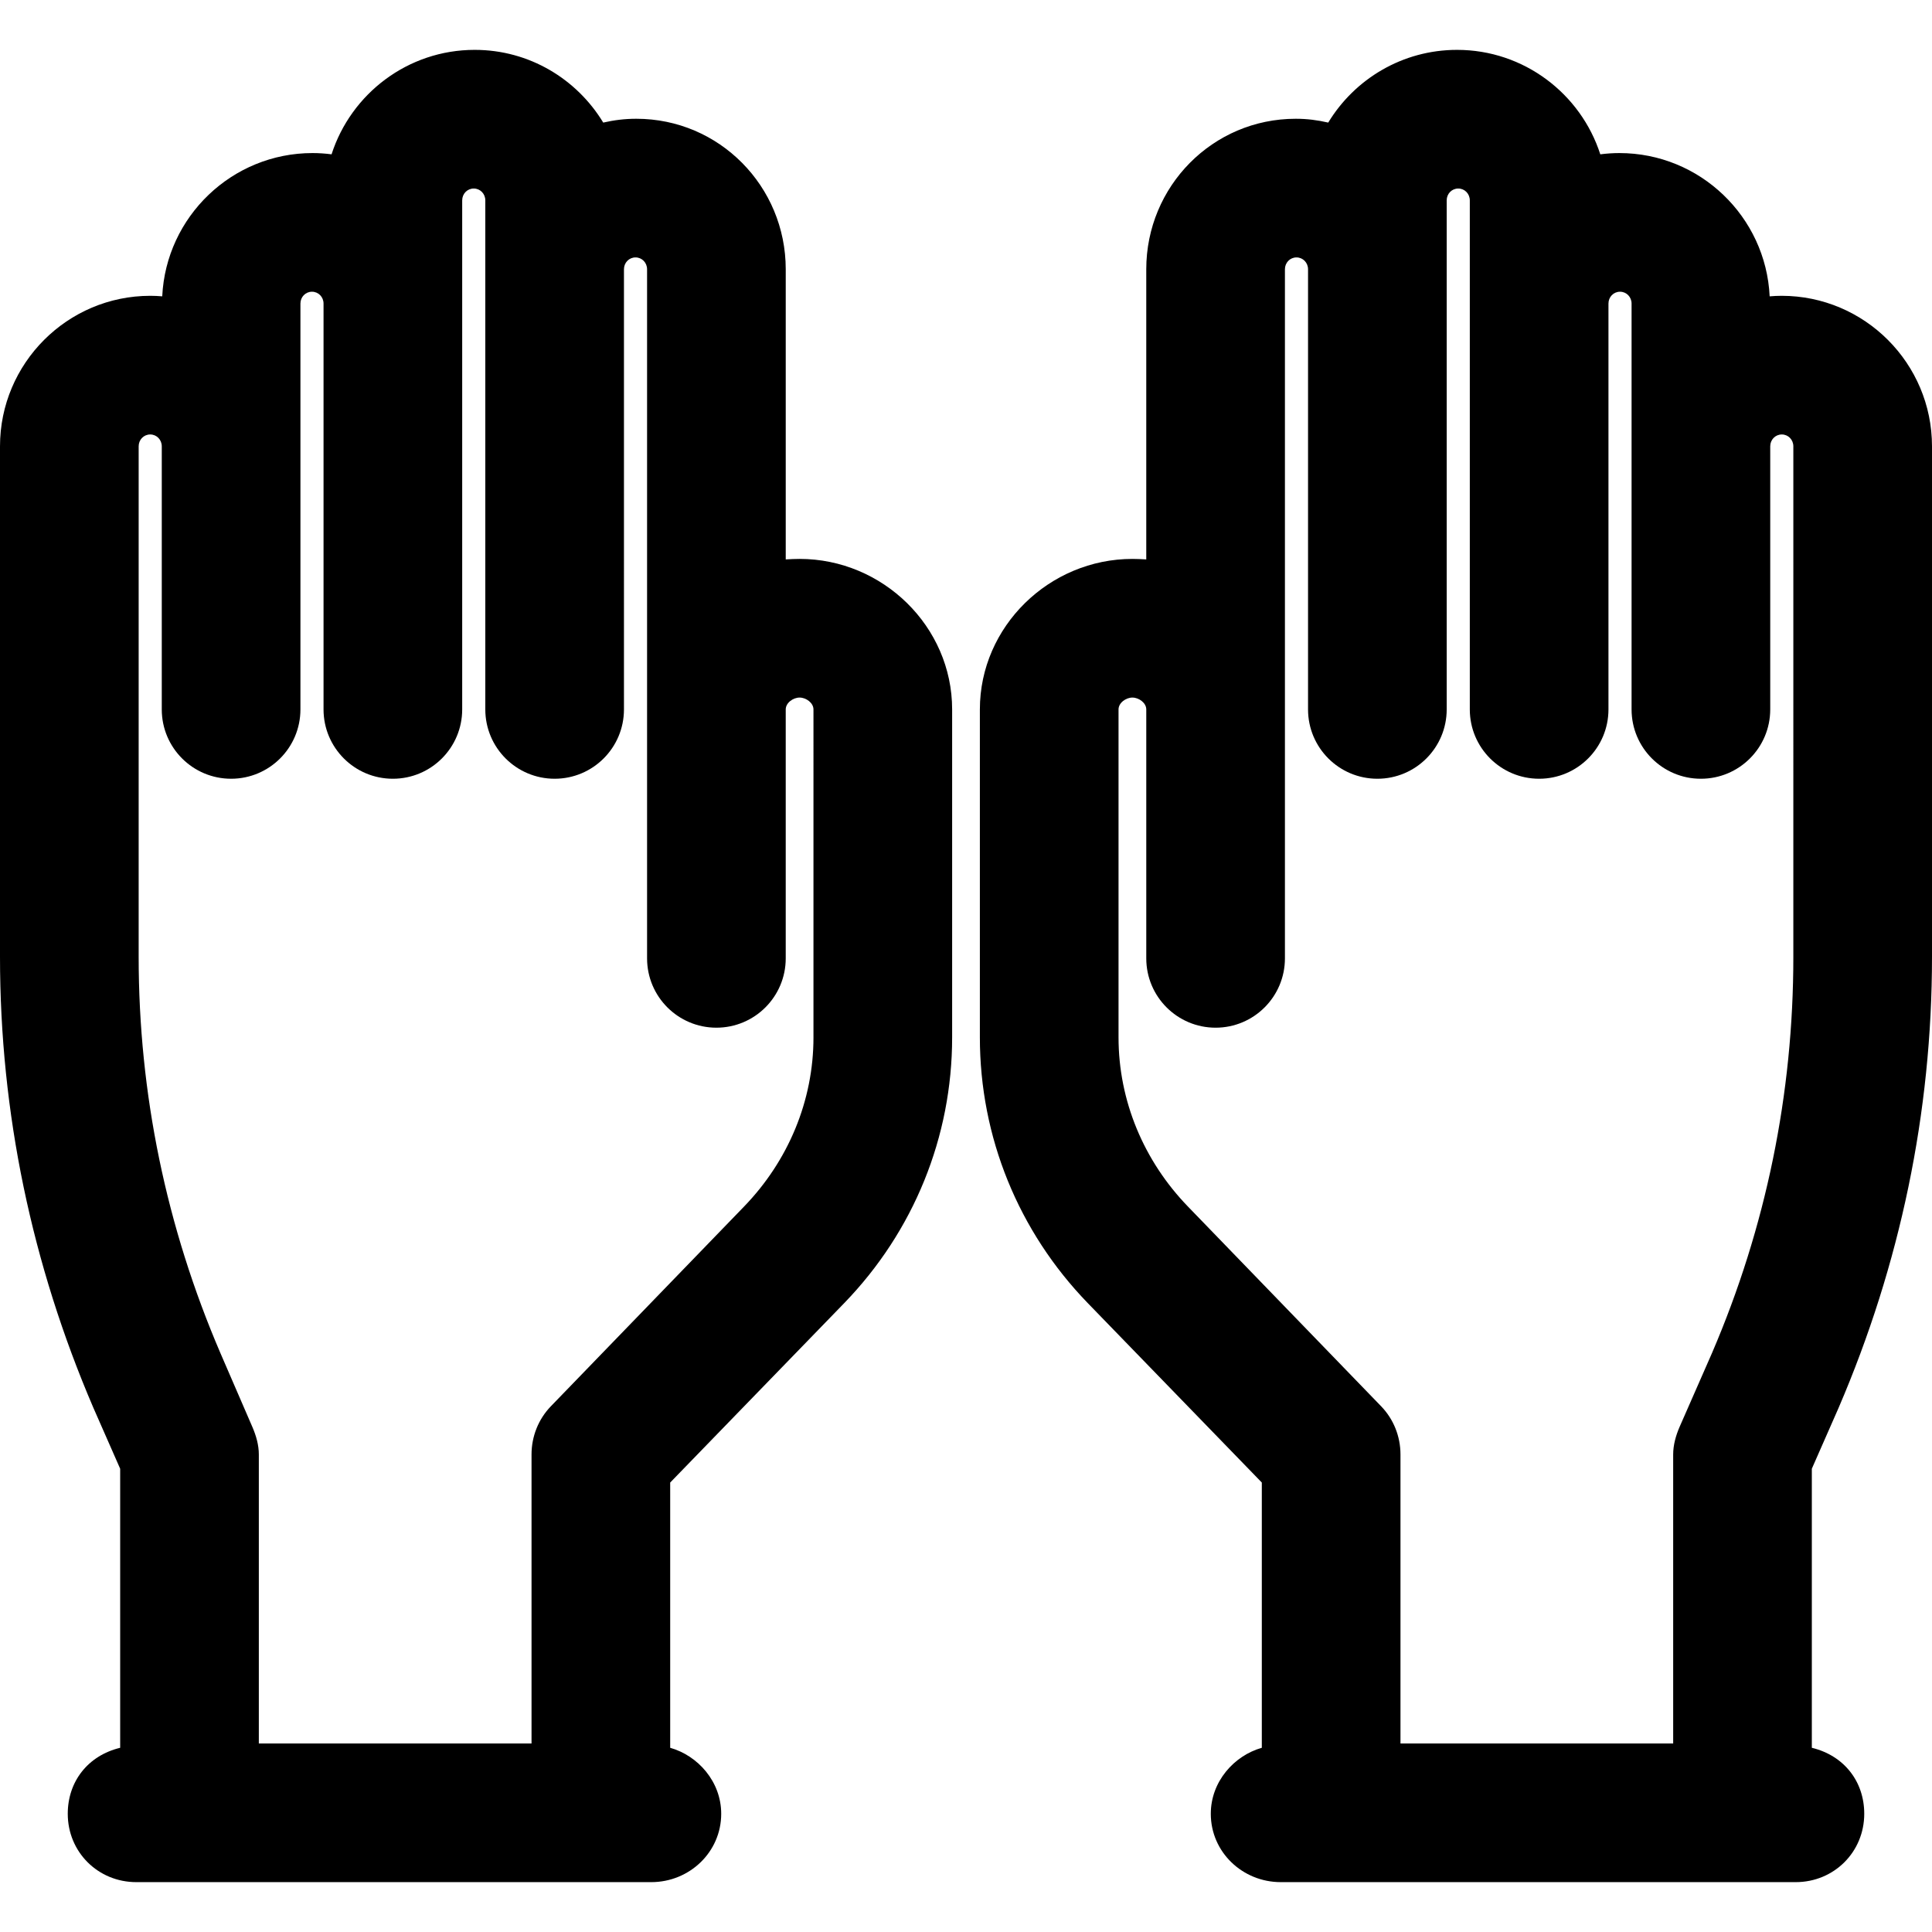 <?xml version="1.0" encoding="iso-8859-1"?>
<!-- Generator: Adobe Illustrator 19.0.0, SVG Export Plug-In . SVG Version: 6.00 Build 0)  -->
<svg version="1.1" id="Layer_1" xmlns="http://www.w3.org/2000/svg" xmlns:xlink="http://www.w3.org/1999/xlink" x="0px" y="0px"
	 viewBox="0 0 512 512" style="enable-background:new 0 0 512 512;" xml:space="preserve">
<g>
	<g>
		<path d="M211.904,148.116c-1.058,0-2.45,0.054-3.675,0.135V71.36c0-21.994-17.615-39.887-39.609-39.887
			c-3.059,0-5.894,0.358-8.757,1.012c-6.998-11.541-19.609-19.27-34.064-19.27c-17.736,0-32.764,11.64-37.933,27.681
			c-1.659-0.211-3.327-0.332-5.042-0.332c-21.35,0-38.825,16.862-39.831,37.968c-1.053-0.085-2.074-0.14-3.149-0.14
			C17.853,78.392,0,96.287,0,118.279v135.268c0,41.339,8.437,81.557,24.749,119.54l7.098,16.143v73.951
			c-8.574,2.074-13.89,8.964-13.89,17.489c0,10.147,8.024,18.115,18.171,18.115h136.457c10.147,0,18.542-7.968,18.542-18.115
			c0-8.525-6.171-15.415-13.52-17.489v-70.293l46.135-47.567c18.377-18.982,28.584-43.987,28.584-70.407v-86.909
			C252.325,166.009,233.898,148.116,211.904,148.116z M215.579,274.913c0,16.83-6.703,32.758-18.408,44.849l-51.179,52.909
			c-3.317,3.427-5.131,8.011-5.131,12.78v76.587H68.593v-76.587c0-2.493-0.709-4.961-1.693-7.251l-8.488-19.614
			c-14.334-33.374-21.666-68.713-21.666-105.038V118.279c0-1.731,1.33-3.141,3.062-3.141c1.732,0,3.062,1.409,3.062,3.141v69.724
			c0,10.147,8.226,18.373,18.373,18.373s18.373-8.226,18.373-18.373V80.451c0-1.732,1.33-3.141,3.062-3.141s3.062,1.409,3.062,3.141
			v107.553c0,10.147,8.226,18.373,18.373,18.373c10.147,0,18.373-8.226,18.373-18.373V53.102c0-1.732,1.33-3.141,3.062-3.141
			s3.062,1.409,3.062,3.141v134.901c0,10.147,8.226,18.373,18.373,18.373s18.373-8.226,18.373-18.373V71.36
			c0-1.732,1.33-3.141,3.062-3.141c1.732,0,3.062,1.409,3.062,3.141v116.644v22.784v43.188c0,10.147,8.226,18.373,18.373,18.373
			s18.373-8.226,18.373-18.373v-43.188v-22.784c0-1.732,1.943-3.141,3.675-3.141c1.731,0,3.675,1.409,3.675,3.141V274.913z"/>
	</g>
</g>
<g>
	<g>
		<path d="M487.251,373.086C503.563,335.105,512,294.886,512,253.548V118.279c0-21.993-17.858-39.887-39.85-39.887
			c-1.074,0-2.118,0.055-3.172,0.14c-1.004-21.105-18.479-37.968-39.829-37.968c-1.715,0-3.397,0.121-5.054,0.332
			c-5.169-16.041-20.23-27.681-37.966-27.681c-14.455,0-27.135,7.729-34.133,19.27c-2.863-0.655-5.559-1.012-8.617-1.012
			c-21.993,0-39.608,17.893-39.608,39.887v76.892c-1.225-0.081-2.616-0.135-3.675-0.135c-21.994,0-40.421,17.893-40.421,39.887
			v86.909c0,26.421,10.207,51.425,28.583,70.409l46.135,47.566v70.293c-7.349,2.074-13.52,8.964-13.52,17.489
			c0,10.147,8.395,18.115,18.542,18.115h136.457c10.147,0,18.171-7.968,18.171-18.115c0-8.525-5.316-15.415-13.89-17.489V389.23
			L487.251,373.086z M475.254,253.548c0,36.324-7.232,71.664-21.564,105.037l-8.608,19.615c-0.985,2.291-1.674,4.759-1.674,7.251
			v76.587h-72.268v-76.587c0-4.77-1.814-9.353-5.131-12.78l-51.179-52.908c-11.705-12.092-18.407-28.02-18.407-44.85v-86.909
			c0-1.732,1.943-3.141,3.675-3.141c1.731,0,3.675,1.409,3.675,3.141v22.784v43.188c0,10.147,8.226,18.373,18.373,18.373
			s18.373-8.226,18.373-18.373v-43.188v-22.784V71.36c0-1.732,1.33-3.141,3.062-3.141c1.732,0,3.062,1.409,3.062,3.141v116.644
			c0,10.147,8.226,18.373,18.373,18.373s18.373-8.226,18.373-18.373V53.102c0-1.732,1.33-3.141,3.062-3.141
			c1.731,0,3.062,1.409,3.062,3.141v134.901c0,10.147,8.226,18.373,18.373,18.373c10.147,0,18.373-8.226,18.373-18.373V80.451
			c0-1.732,1.33-3.141,3.062-3.141s3.062,1.409,3.062,3.141v107.553c0,10.147,8.226,18.373,18.373,18.373
			s18.373-8.226,18.373-18.373v-69.725c0-1.732,1.33-3.141,3.062-3.141c1.731,0,3.062,1.409,3.062,3.141V253.548z"/>
	</g>
</g>
<g>
</g>
<g>
</g>
<g>
</g>
<g>
</g>
<g>
</g>
<g>
</g>
<g>
</g>
<g>
</g>
<g>
</g>
<g>
</g>
<g>
</g>
<g>
</g>
<g>
</g>
<g>
</g>
<g>
</g>
</svg>
